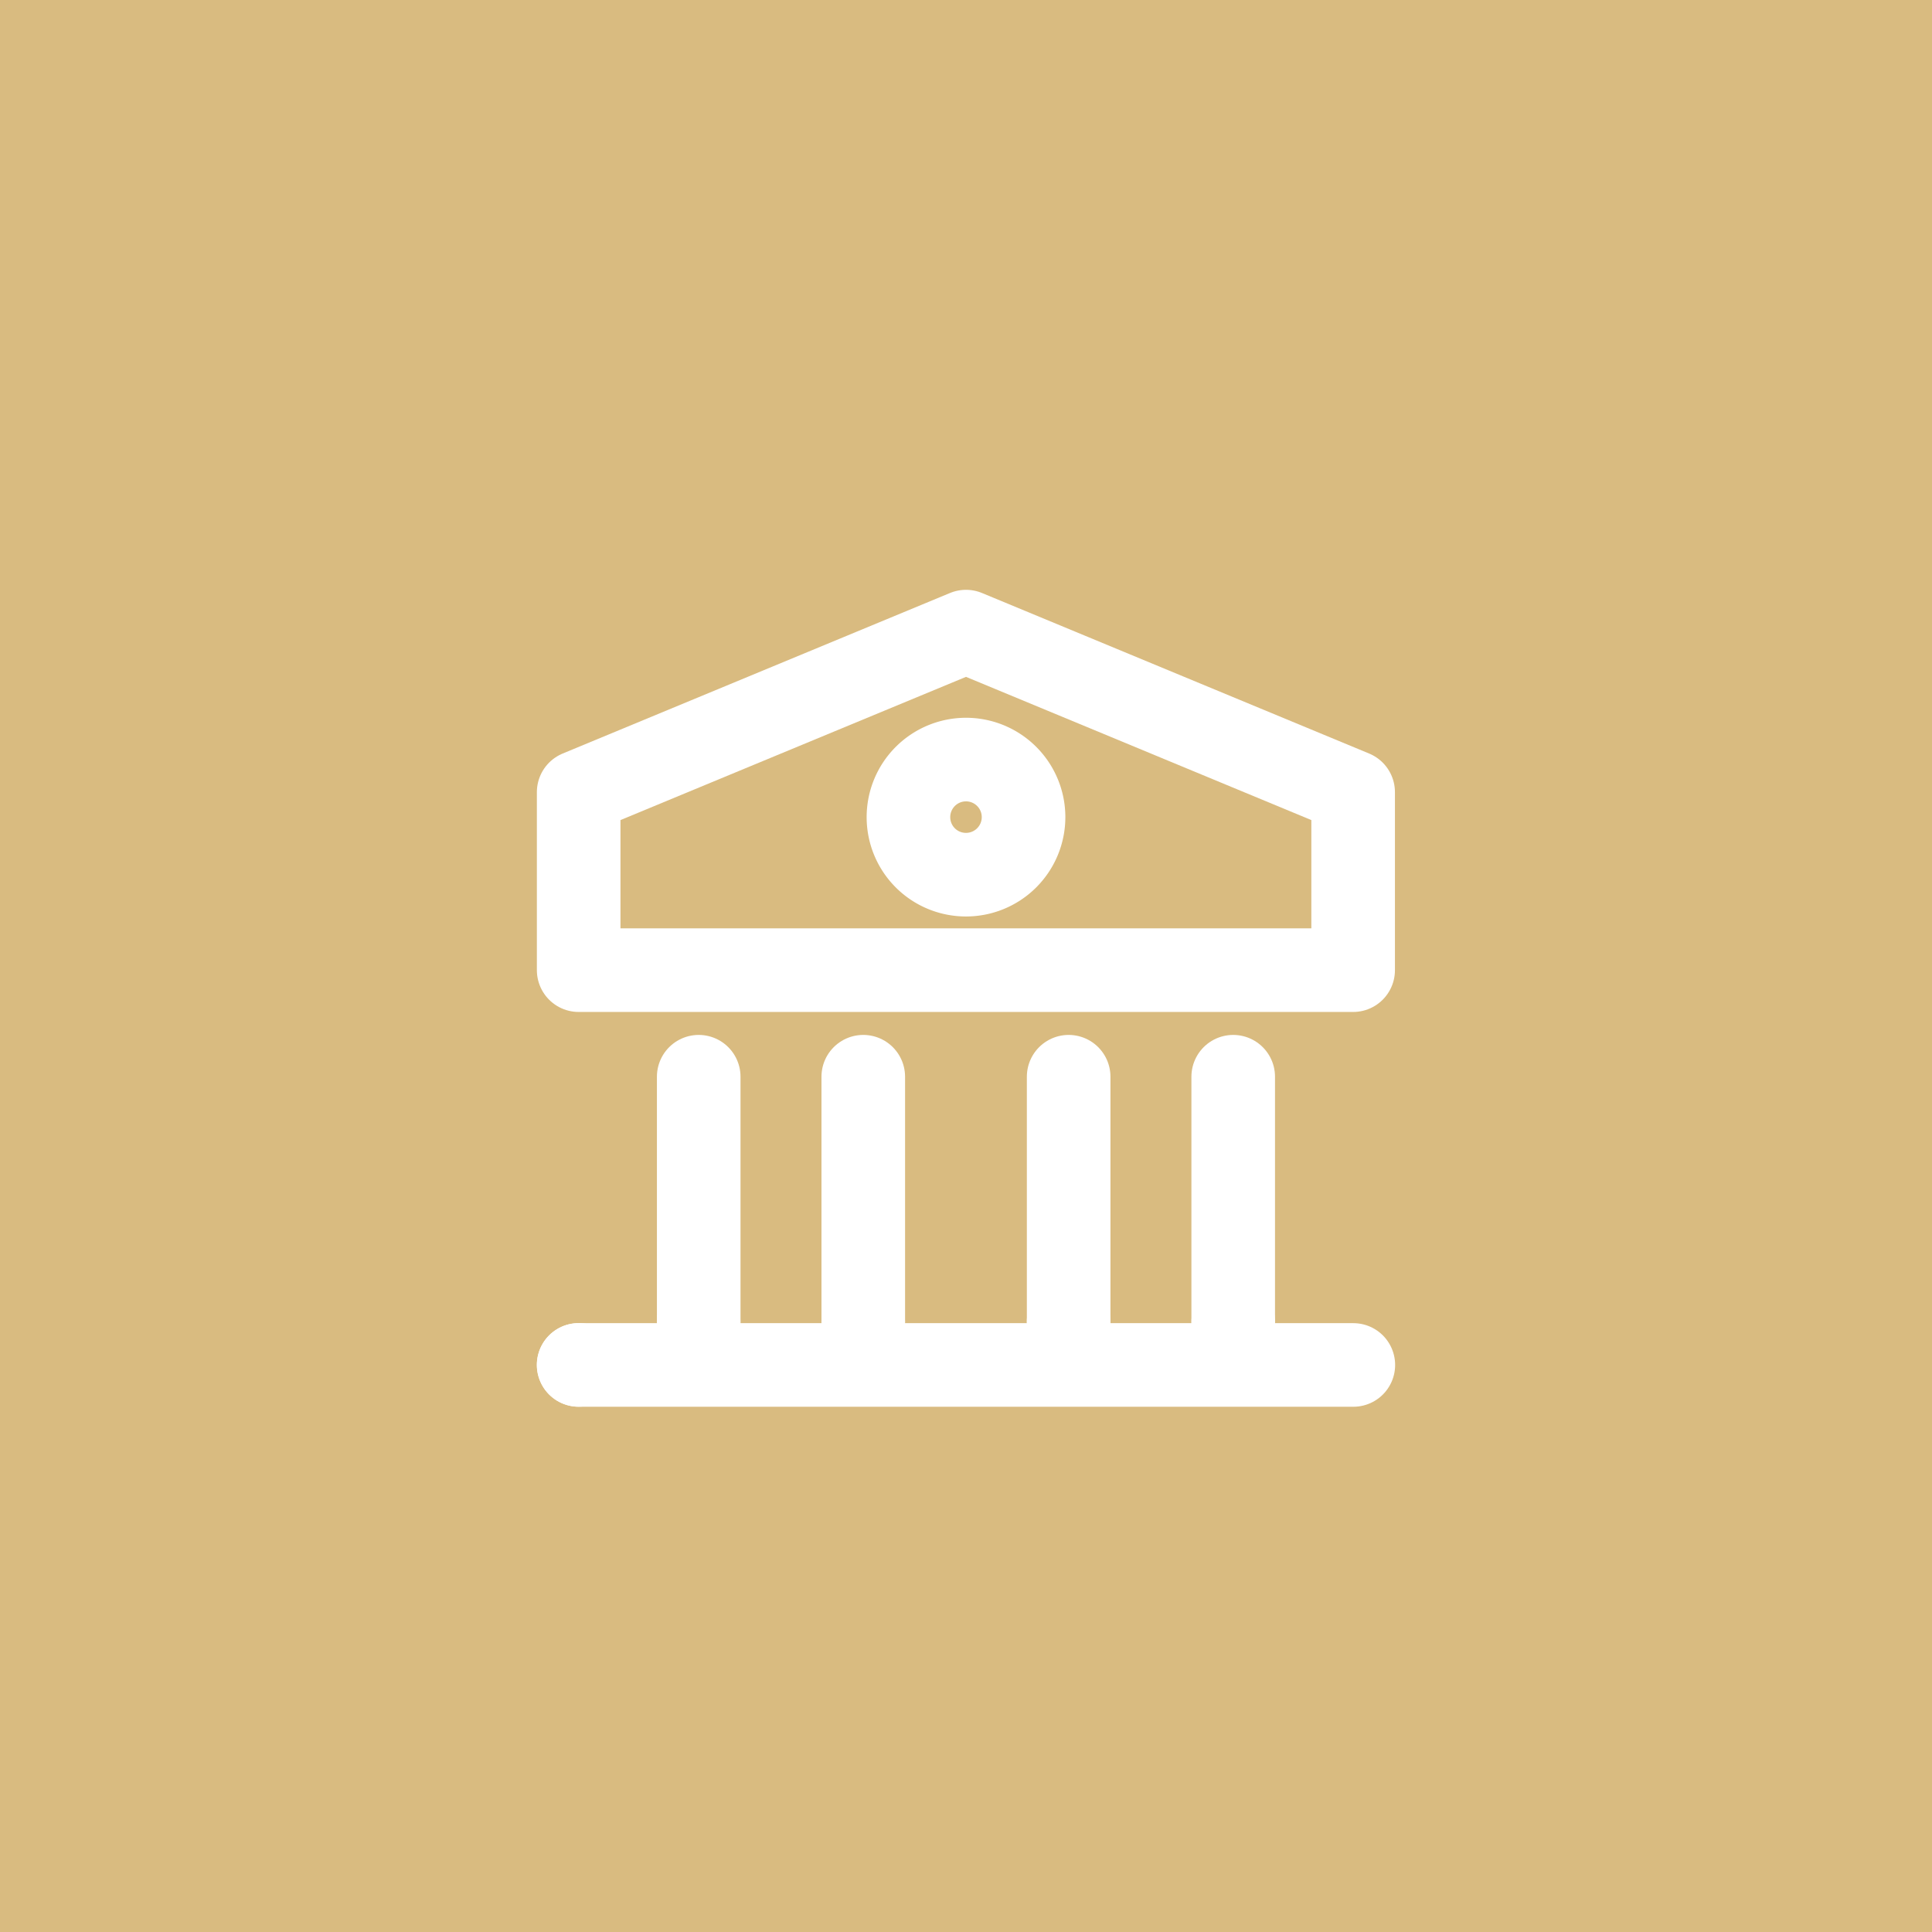<?xml version="1.0" encoding="utf-8"?>
<svg viewBox="0 0 52 52" xmlns="http://www.w3.org/2000/svg">
  <defs>
    <clipPath id="clip-path">
      <rect id="Rectangle_14" width="22.95" height="21.834" fill="none" stroke="#fff" stroke-linecap="round" stroke-linejoin="round" stroke-width="2.25"/>
    </clipPath>
  </defs>
  <g id="Group_28" transform="matrix(1, 0, 0, 1, 14.525, 15.952)">
    <rect id="Rectangle_7" width="52" height="52" transform="translate(-14.525 -15.952)" fill="#d9bb80"/>
    <path id="Path_16" d="M.355,4.675V9.466H21.2V4.675L10.78.354Z" transform="translate(0.695 0.694)" fill="none" stroke="#fff" stroke-linecap="round" stroke-linejoin="round" stroke-width="2.25"/>
    <path id="Path_18" d="M1.446,11v0Z" transform="translate(2.833 8.627)" fill="none" stroke="#fff" stroke-linecap="round" stroke-linejoin="round" stroke-width="2.25"/>
    <g id="Group_19" transform="translate(0 0)">
      <g id="Group_18" clip-path="url(#clip-path)">
        <line id="Line_6" y2="6.599" transform="translate(4.281 13.028)" fill="none" stroke="#fff" stroke-linecap="round" stroke-linejoin="round" stroke-width="2.25"/>
      </g>
    </g>
    <path id="Path_19" d="M2.943,11v0Z" transform="translate(5.766 8.627)" fill="none" stroke="#fff" stroke-linecap="round" stroke-linejoin="round" stroke-width="2.25"/>
    <g id="Group_21" transform="translate(0 0)">
      <g id="Group_20" clip-path="url(#clip-path)">
        <line id="Line_7" y2="6.599" transform="translate(8.71 13.028)" fill="none" stroke="#fff" stroke-linecap="round" stroke-linejoin="round" stroke-width="2.25"/>
      </g>
    </g>
    <path id="Path_20" d="M4.811,11v0Z" transform="translate(9.426 8.627)" fill="none" stroke="#fff" stroke-linecap="round" stroke-linejoin="round" stroke-width="2.25"/>
    <g id="Group_23" transform="translate(0 0)">
      <g id="Group_22" clip-path="url(#clip-path)">
        <line id="Line_8" y2="6.599" transform="translate(14.238 13.028)" fill="none" stroke="#fff" stroke-linecap="round" stroke-linejoin="round" stroke-width="2.25"/>
      </g>
    </g>
    <path id="Path_21" d="M6.308,11v0Z" transform="translate(12.36 8.627)" fill="none" stroke="#fff" stroke-linecap="round" stroke-linejoin="round" stroke-width="2.25"/>
    <g id="Group_25" transform="translate(0 0)">
      <g id="Group_24" clip-path="url(#clip-path)">
        <line id="Line_9" y2="6.599" transform="translate(18.667 13.028)" fill="none" stroke="#fff" stroke-linecap="round" stroke-linejoin="round" stroke-width="2.25"/>
      </g>
    </g>
    <path id="Path_22" d="M.355,7.023h0Z" transform="translate(0.696 13.761)" fill="none" stroke="#fff" stroke-linecap="round" stroke-linejoin="round" stroke-width="2.25"/>
    <g id="Group_27" transform="translate(0 0)">
      <g id="Group_29">
        <line id="Line_10" x2="20.852" transform="translate(1.048 20.786)" fill="none" stroke="#fff" stroke-linecap="round" stroke-linejoin="round" stroke-width="2.25"/>
        <path id="Path_23" d="M3.354,3.067A1.549,1.549,0,1,1,4.9,4.614,1.547,1.547,0,0,1,3.354,3.067" transform="translate(6.572 2.976)" fill="none" stroke="#fff" stroke-linecap="round" stroke-linejoin="round" stroke-width="2.25"/>
      </g>
    </g>
  </g>
</svg>
